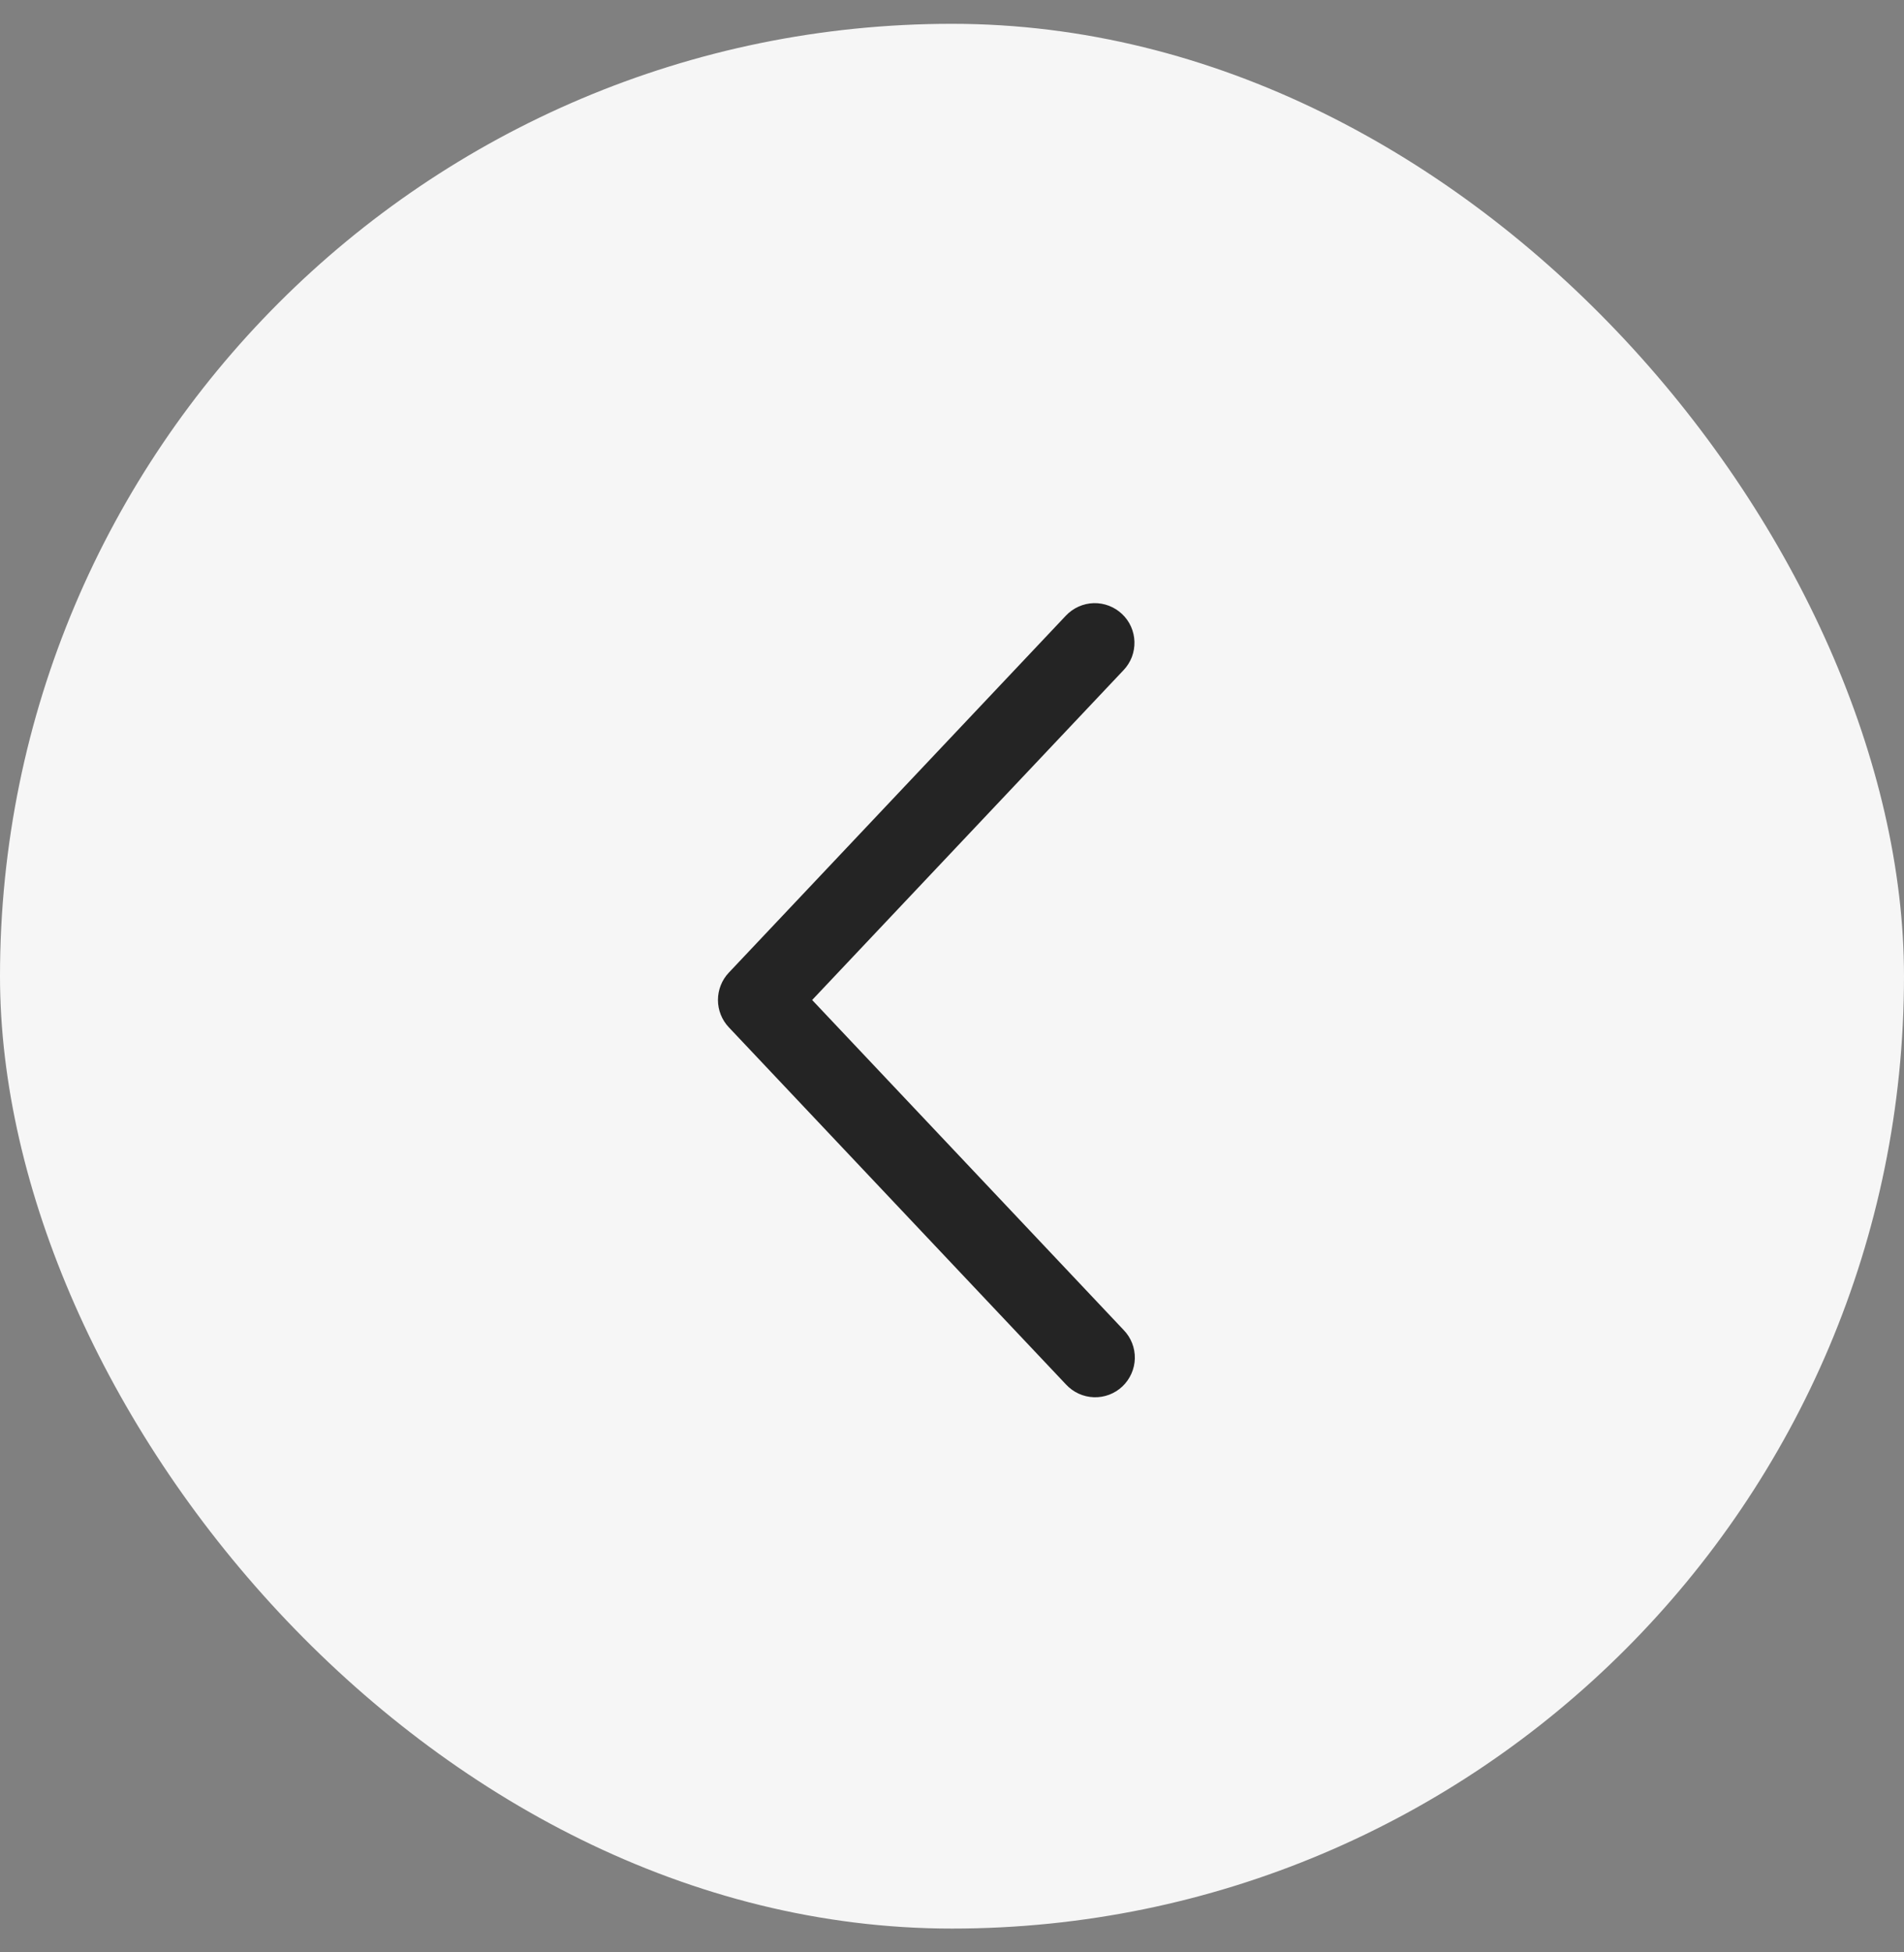 <svg width="40" height="41" viewBox="0 0 40 41" fill="none" xmlns="http://www.w3.org/2000/svg">
<rect x="0" y="0" width="40" height="41" fill="#808080" stroke="none"/>
<rect y="0.5" width="40" height="40" rx="20" fill="#F6F6F6"/>
<path d="M23.605 14.072C23.681 13.992 23.739 13.899 23.779 13.797C23.817 13.694 23.836 13.585 23.833 13.476C23.83 13.367 23.805 13.259 23.761 13.159C23.716 13.059 23.652 12.969 23.572 12.894C23.493 12.819 23.399 12.76 23.297 12.721C23.195 12.682 23.086 12.663 22.976 12.666C22.867 12.669 22.759 12.694 22.659 12.739C22.559 12.784 22.469 12.848 22.394 12.927L15.31 20.427C15.164 20.582 15.083 20.787 15.083 21C15.083 21.212 15.164 21.417 15.31 21.572L22.394 29.073C22.469 29.154 22.559 29.22 22.659 29.266C22.759 29.312 22.868 29.338 22.978 29.342C23.088 29.346 23.198 29.328 23.302 29.289C23.405 29.25 23.499 29.191 23.58 29.115C23.66 29.039 23.724 28.948 23.769 28.847C23.814 28.746 23.838 28.638 23.841 28.527C23.843 28.417 23.824 28.307 23.783 28.204C23.743 28.102 23.682 28.008 23.605 27.929L17.062 21L23.605 14.072Z" fill="#242424"/>
</svg>
